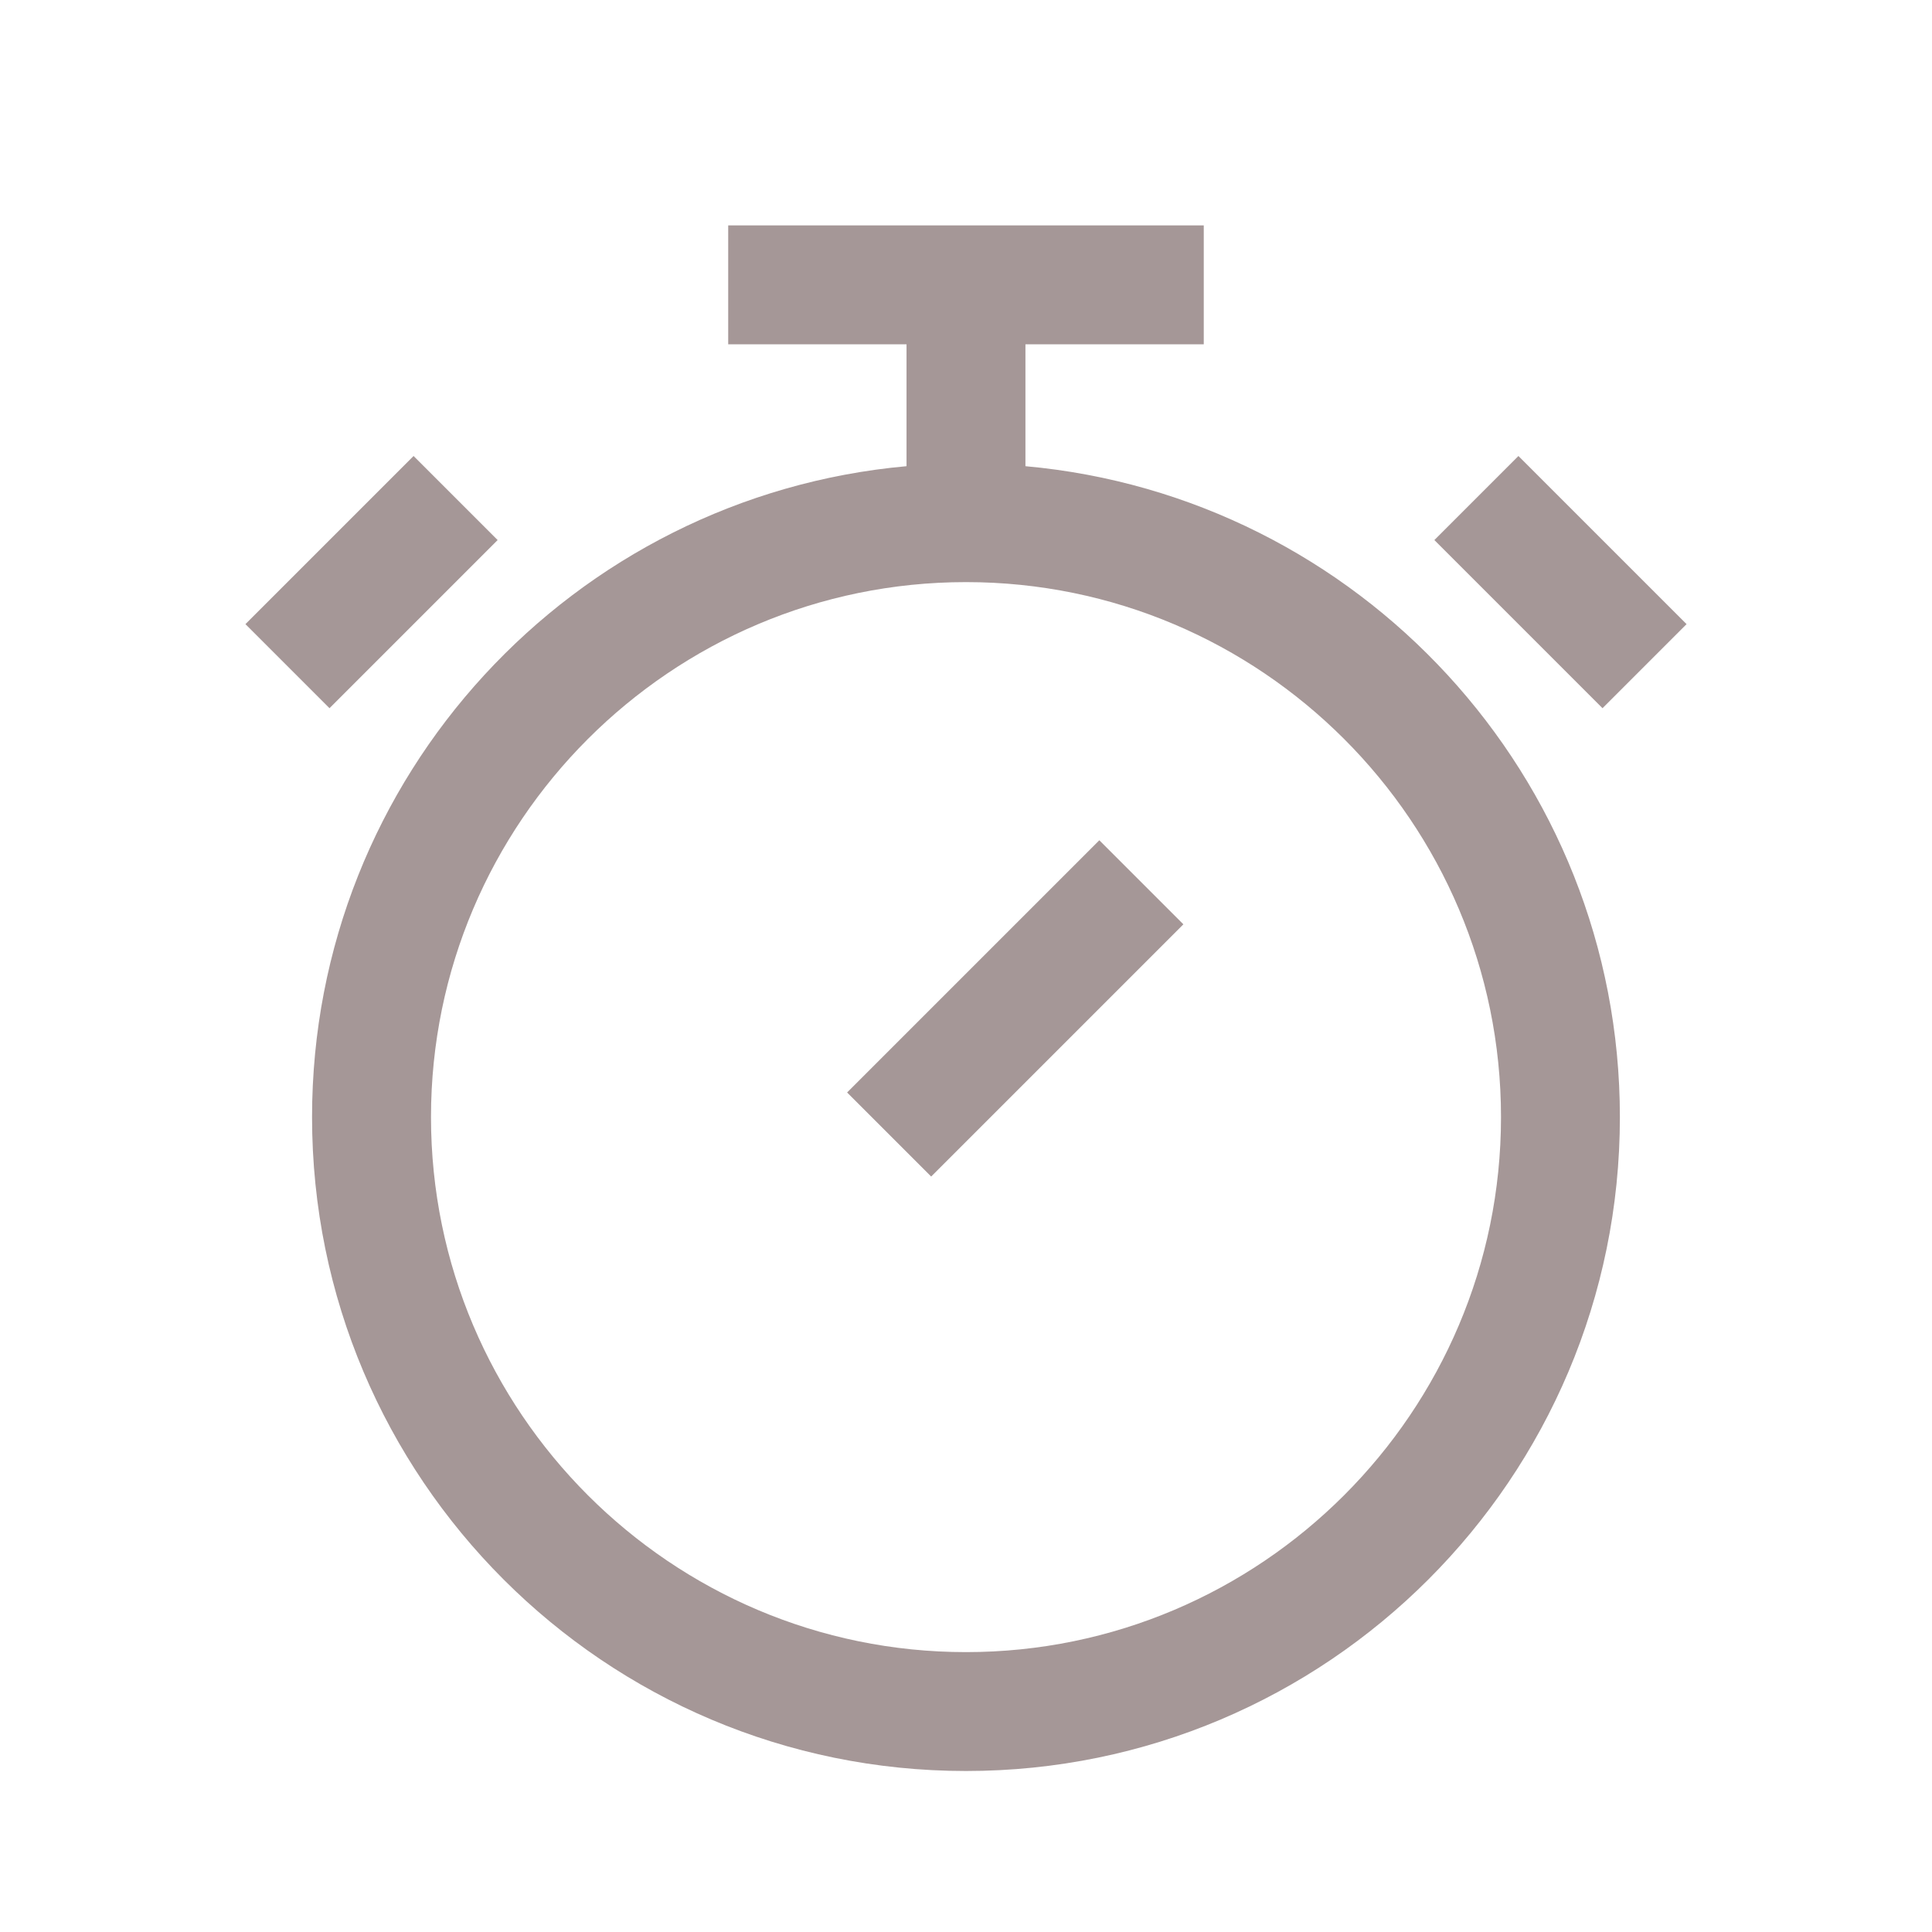 <?xml version="1.0" encoding="UTF-8"?>
<svg id="_レイヤー_2" data-name="レイヤー 2" xmlns="http://www.w3.org/2000/svg" width="60" height="60" xmlns:xlink="http://www.w3.org/1999/xlink" viewBox="0 0 60 60">
  <defs>
    <style>
      .cls-1, .cls-2 {
        fill: none;
      }

      .cls-2 {
        clip-path: url(#clippath);
      }

      .cls-3 {
        fill: #a59797;
      }
    </style>
    <clipPath id="clippath">
      <rect class="cls-1" width="60" height="60"/>
    </clipPath>
  </defs>
  <g id="_レイヤー_1-2" data-name="レイヤー 1">
    <g class="cls-2">
      <g id="_74_stopwatch" data-name="74_stopwatch">
        <path class="cls-3" d="m31.846,14.478v-3.786h5.538v-3.692h-14.769v3.692h5.538v3.786c-10.349.934-18.462,9.622-18.462,20.214,0,11.216,9.092,20.308,20.308,20.308s20.308-9.092,20.308-20.308c0-10.592-8.112-19.28-18.462-20.214Zm-1.846,36.83c-9.162,0-16.615-7.454-16.615-16.615s7.454-16.615,16.615-16.615,16.615,7.454,16.615,16.615-7.454,16.615-16.615,16.615Z"/>
        <rect class="cls-3" x="7.846" y="16.231" width="7.385" height="3.692" transform="translate(-9.403 13.454) rotate(-45)"/>
        <rect class="cls-3" x="46.615" y="14.385" width="3.692" height="7.385" transform="translate(1.412 39.562) rotate(-45)"/>
        <rect class="cls-3" x="25.991" y="29.471" width="11.077" height="3.692" transform="translate(-12.91 31.467) rotate(-45)"/>
      </g>
    </g>
  </g>
</svg>
